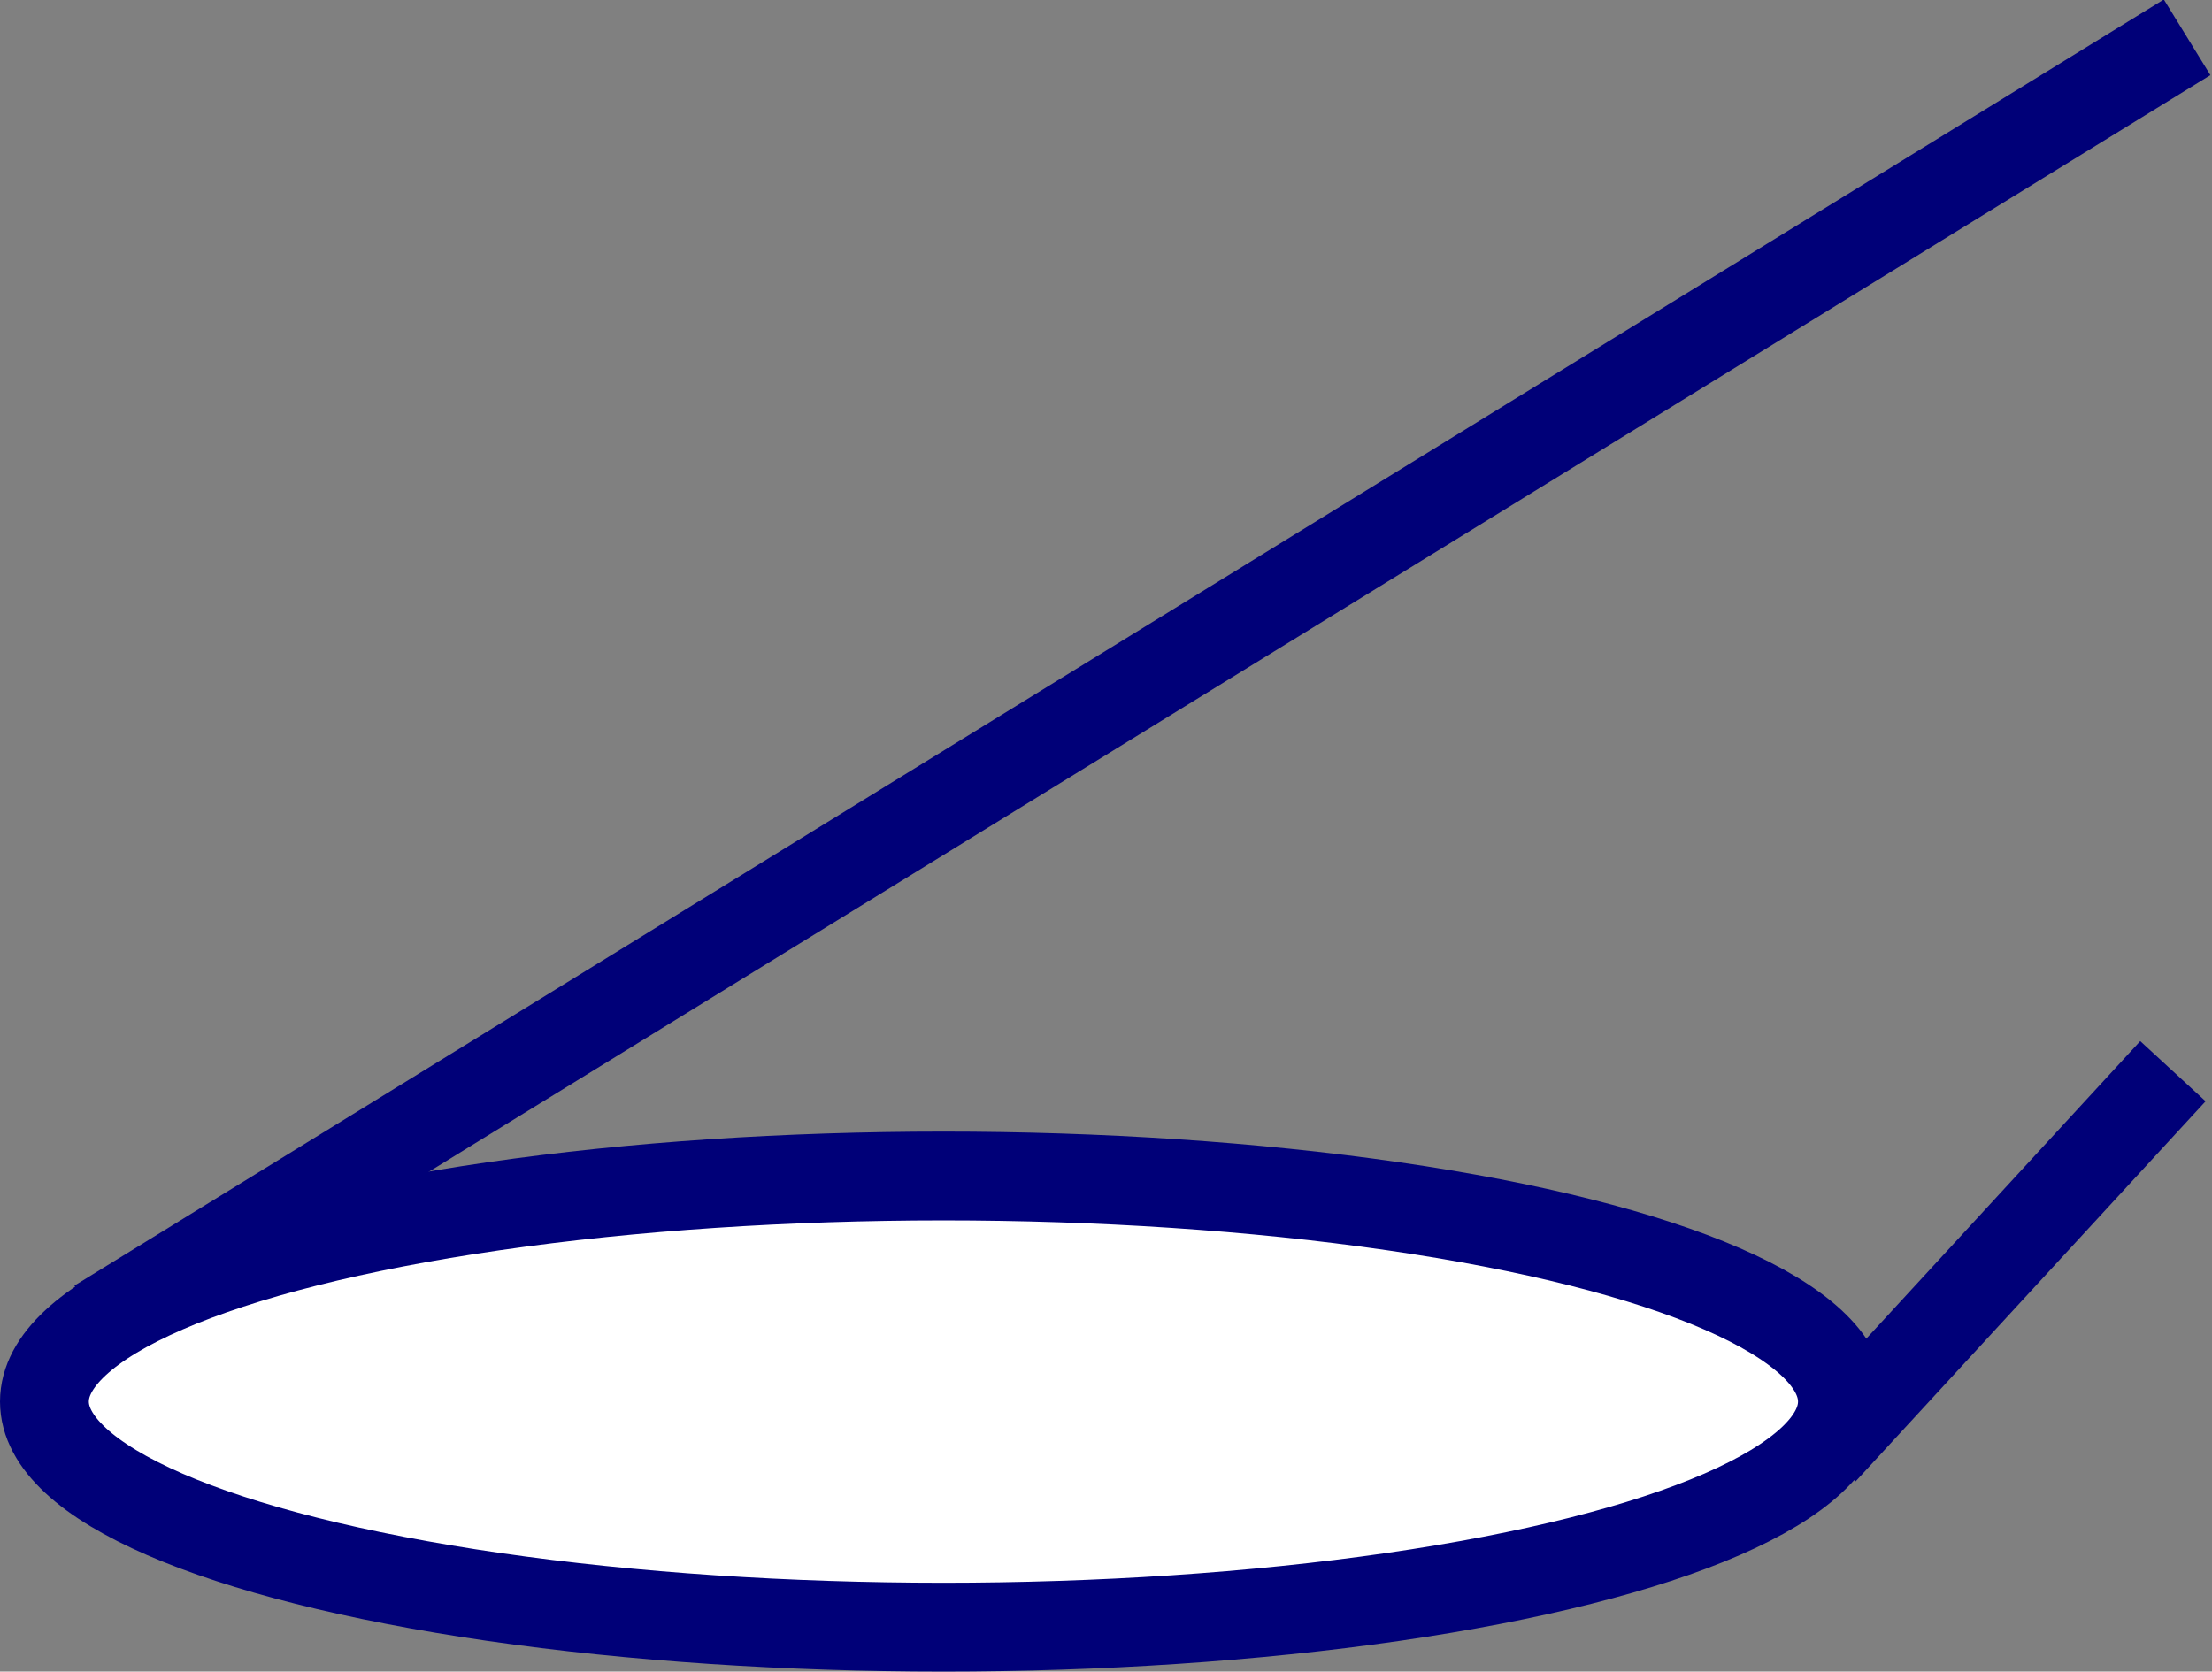 <?xml version="1.0" encoding="UTF-8"?>
<!-- Generator: Adobe Illustrator 20.0.0, SVG Export Plug-In . SVG Version: 6.00 Build 0)  -->
<svg xmlns="http://www.w3.org/2000/svg" xmlns:xlink="http://www.w3.org/1999/xlink" version="1.1" id="Capa_1" x="0px" y="0px" width="124.5px" height="94.1px" viewBox="0 0 124.5 94.1" style="enable-background:new 0 0 124.5 94.1;" xml:space="preserve">
<rect x="0" y="0" width="124.5" height="94.1" fill="#808080" stroke="none"/>
<style type="text/css">
	.st0{fill:#FFFFFF;stroke:#000078;stroke-width:5;stroke-miterlimit:10;}
	.st1{fill:none;stroke:#000078;stroke-width:5;stroke-miterlimit:10;}
</style>
<title>05_icon</title>
<ellipse class="st0" cx="53.1" cy="78.9" rx="50.6" ry="12.7"></ellipse>
<line class="st1" x1="5.5" y1="74.5" x2="123.1" y2="2.1"></line>
<line class="st1" x1="102.6" y1="81.7" x2="122.3" y2="60.3"></line>
</svg>
